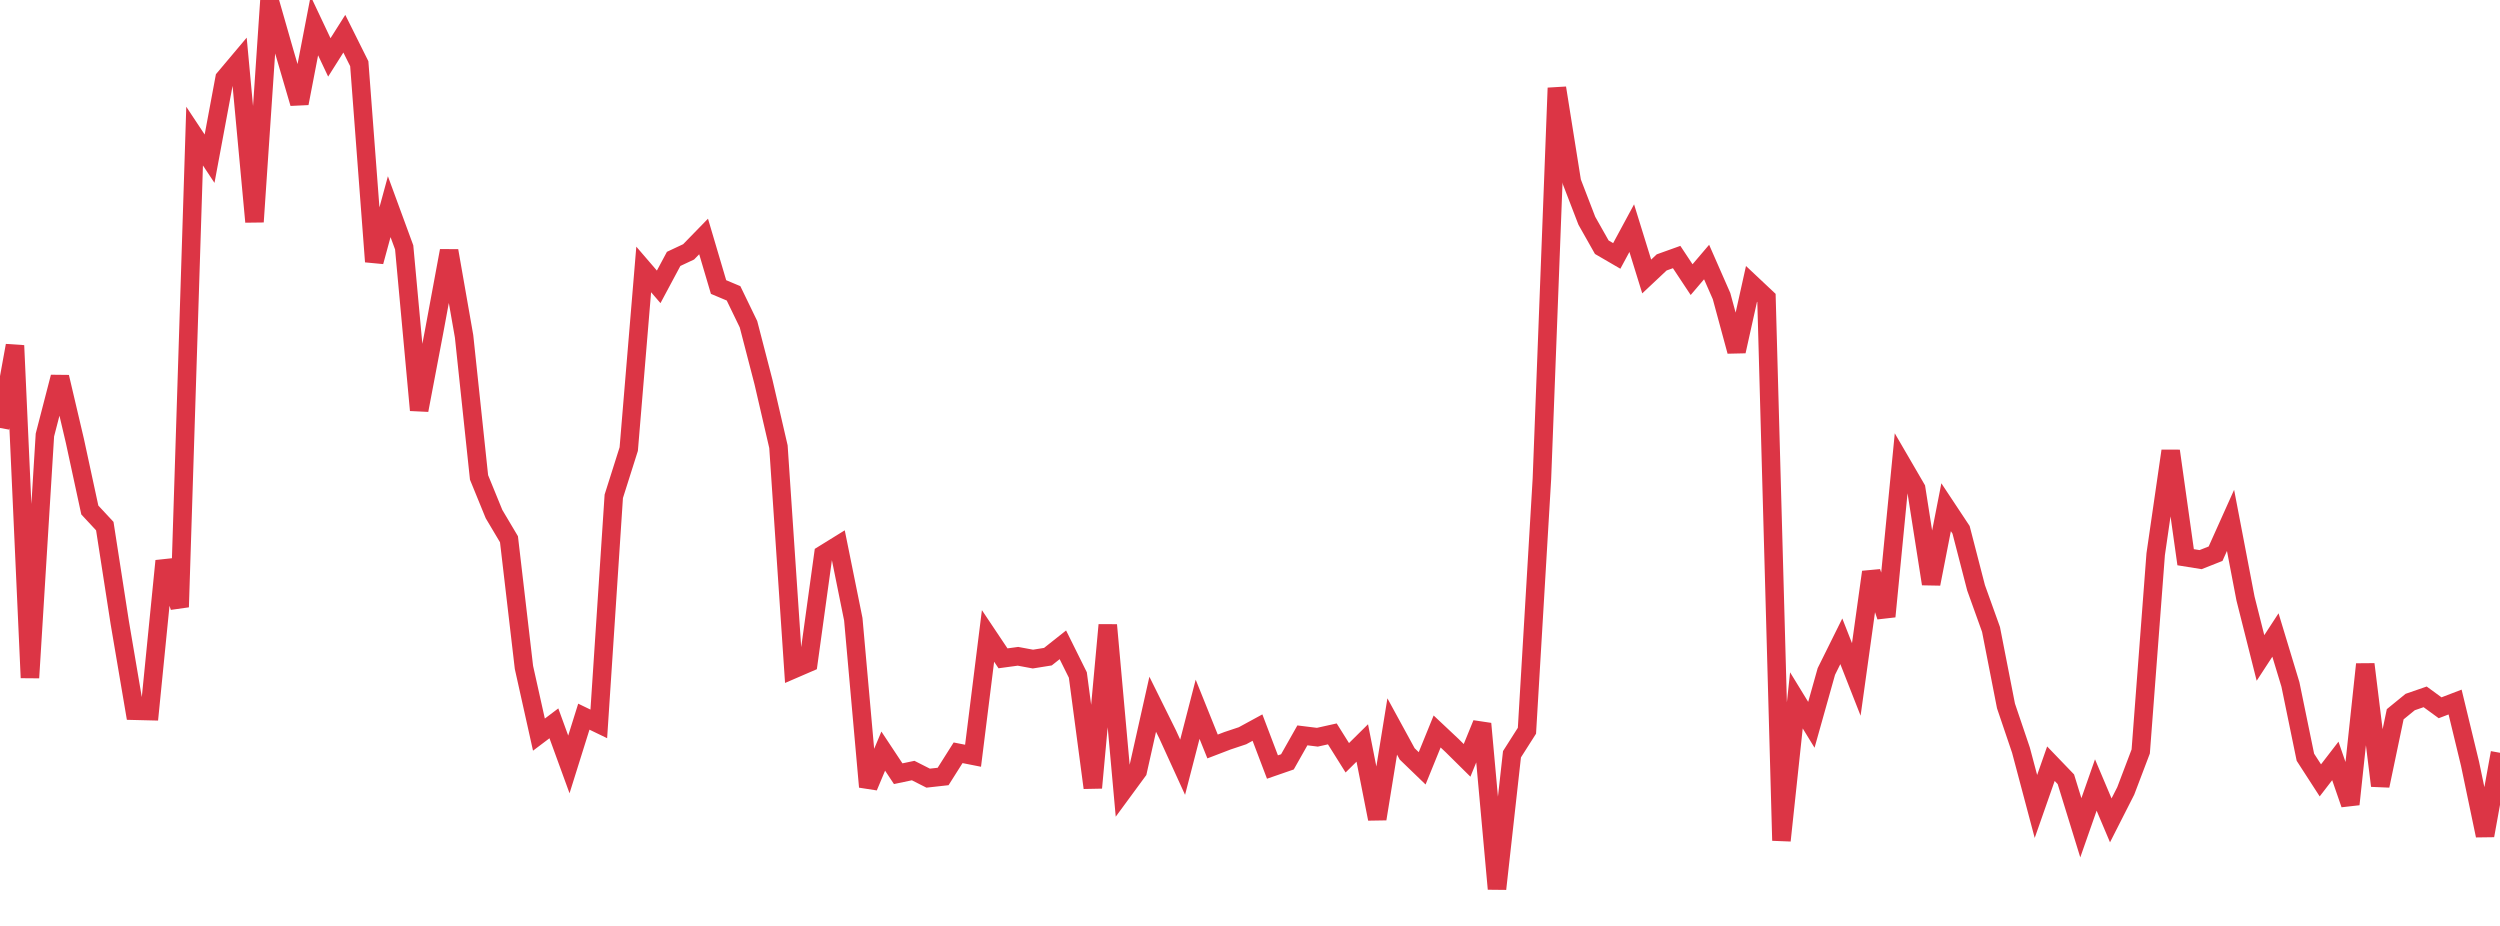 <?xml version="1.0" standalone="no"?>
<!DOCTYPE svg PUBLIC "-//W3C//DTD SVG 1.1//EN" "http://www.w3.org/Graphics/SVG/1.1/DTD/svg11.dtd">
<svg width="135" height="50" viewBox="0 0 135 50" preserveAspectRatio="none" class="sparkline" xmlns="http://www.w3.org/2000/svg"
xmlns:xlink="http://www.w3.org/1999/xlink"><path  class="sparkline--line" d="M 0 23.11 L 0 23.11 L 0.808 18.66 L 1.617 36.6 L 2.425 23.49 L 3.234 20.36 L 4.042 23.8 L 4.85 27.54 L 5.659 28.41 L 6.467 33.62 L 7.275 38.38 L 8.084 38.4 L 8.892 30.29 L 9.701 32.78 L 10.509 7.35 L 11.317 8.57 L 12.126 4.23 L 12.934 3.27 L 13.743 11.98 L 14.551 0 L 15.359 2.82 L 16.168 5.58 L 16.976 1.39 L 17.784 3.1 L 18.593 1.82 L 19.401 3.44 L 20.21 14.13 L 21.018 11.16 L 21.826 13.36 L 22.635 22.15 L 23.443 17.9 L 24.251 13.54 L 25.06 18.16 L 25.868 25.78 L 26.677 27.76 L 27.485 29.12 L 28.293 36.04 L 29.102 39.67 L 29.91 39.06 L 30.719 41.28 L 31.527 38.7 L 32.335 39.09 L 33.144 26.8 L 33.952 24.25 L 34.76 14.55 L 35.569 15.49 L 36.377 13.98 L 37.186 13.6 L 37.994 12.77 L 38.802 15.5 L 39.611 15.84 L 40.419 17.51 L 41.228 20.63 L 42.036 24.12 L 42.844 36.14 L 43.653 35.79 L 44.461 29.94 L 45.269 29.44 L 46.078 33.44 L 46.886 42.49 L 47.695 40.56 L 48.503 41.78 L 49.311 41.61 L 50.12 42.02 L 50.928 41.93 L 51.737 40.65 L 52.545 40.81 L 53.353 34.34 L 54.162 35.55 L 54.97 35.44 L 55.778 35.59 L 56.587 35.46 L 57.395 34.82 L 58.204 36.45 L 59.012 42.54 L 59.82 33.75 L 60.629 42.74 L 61.437 41.64 L 62.246 38.03 L 63.054 39.66 L 63.862 41.43 L 64.671 38.3 L 65.479 40.31 L 66.287 40 L 67.096 39.73 L 67.904 39.29 L 68.713 41.42 L 69.521 41.14 L 70.329 39.71 L 71.138 39.81 L 71.946 39.63 L 72.754 40.92 L 73.563 40.12 L 74.371 44.22 L 75.18 39.23 L 75.988 40.71 L 76.796 41.49 L 77.605 39.5 L 78.413 40.26 L 79.222 41.06 L 80.03 39.08 L 80.838 48 L 81.647 40.73 L 82.455 39.46 L 83.263 25.86 L 84.072 4.75 L 84.88 9.82 L 85.689 11.92 L 86.497 13.35 L 87.305 13.82 L 88.114 12.32 L 88.922 14.93 L 89.731 14.17 L 90.539 13.88 L 91.347 15.1 L 92.156 14.15 L 92.964 15.99 L 93.772 18.97 L 94.581 15.33 L 95.389 16.09 L 96.198 45.39 L 97.006 37.82 L 97.814 39.14 L 98.623 36.26 L 99.431 34.63 L 100.24 36.69 L 101.048 30.89 L 101.856 33.29 L 102.665 24.99 L 103.473 26.38 L 104.281 31.53 L 105.09 27.39 L 105.898 28.61 L 106.707 31.74 L 107.515 33.99 L 108.323 38.12 L 109.132 40.51 L 109.94 43.55 L 110.749 41.24 L 111.557 42.08 L 112.365 44.7 L 113.174 42.39 L 113.982 44.3 L 114.79 42.71 L 115.599 40.58 L 116.407 29.93 L 117.216 24.35 L 118.024 30.09 L 118.832 30.22 L 119.641 29.9 L 120.449 28.1 L 121.257 32.32 L 122.066 35.53 L 122.874 34.29 L 123.683 36.96 L 124.491 40.89 L 125.299 42.14 L 126.108 41.09 L 126.916 43.43 L 127.725 35.87 L 128.533 42.43 L 129.341 38.57 L 130.15 37.91 L 130.958 37.63 L 131.766 38.22 L 132.575 37.91 L 133.383 41.25 L 134.192 45.12 L 135 40.65" fill="none" stroke-width="1" stroke="#dc3545"></path></svg>
